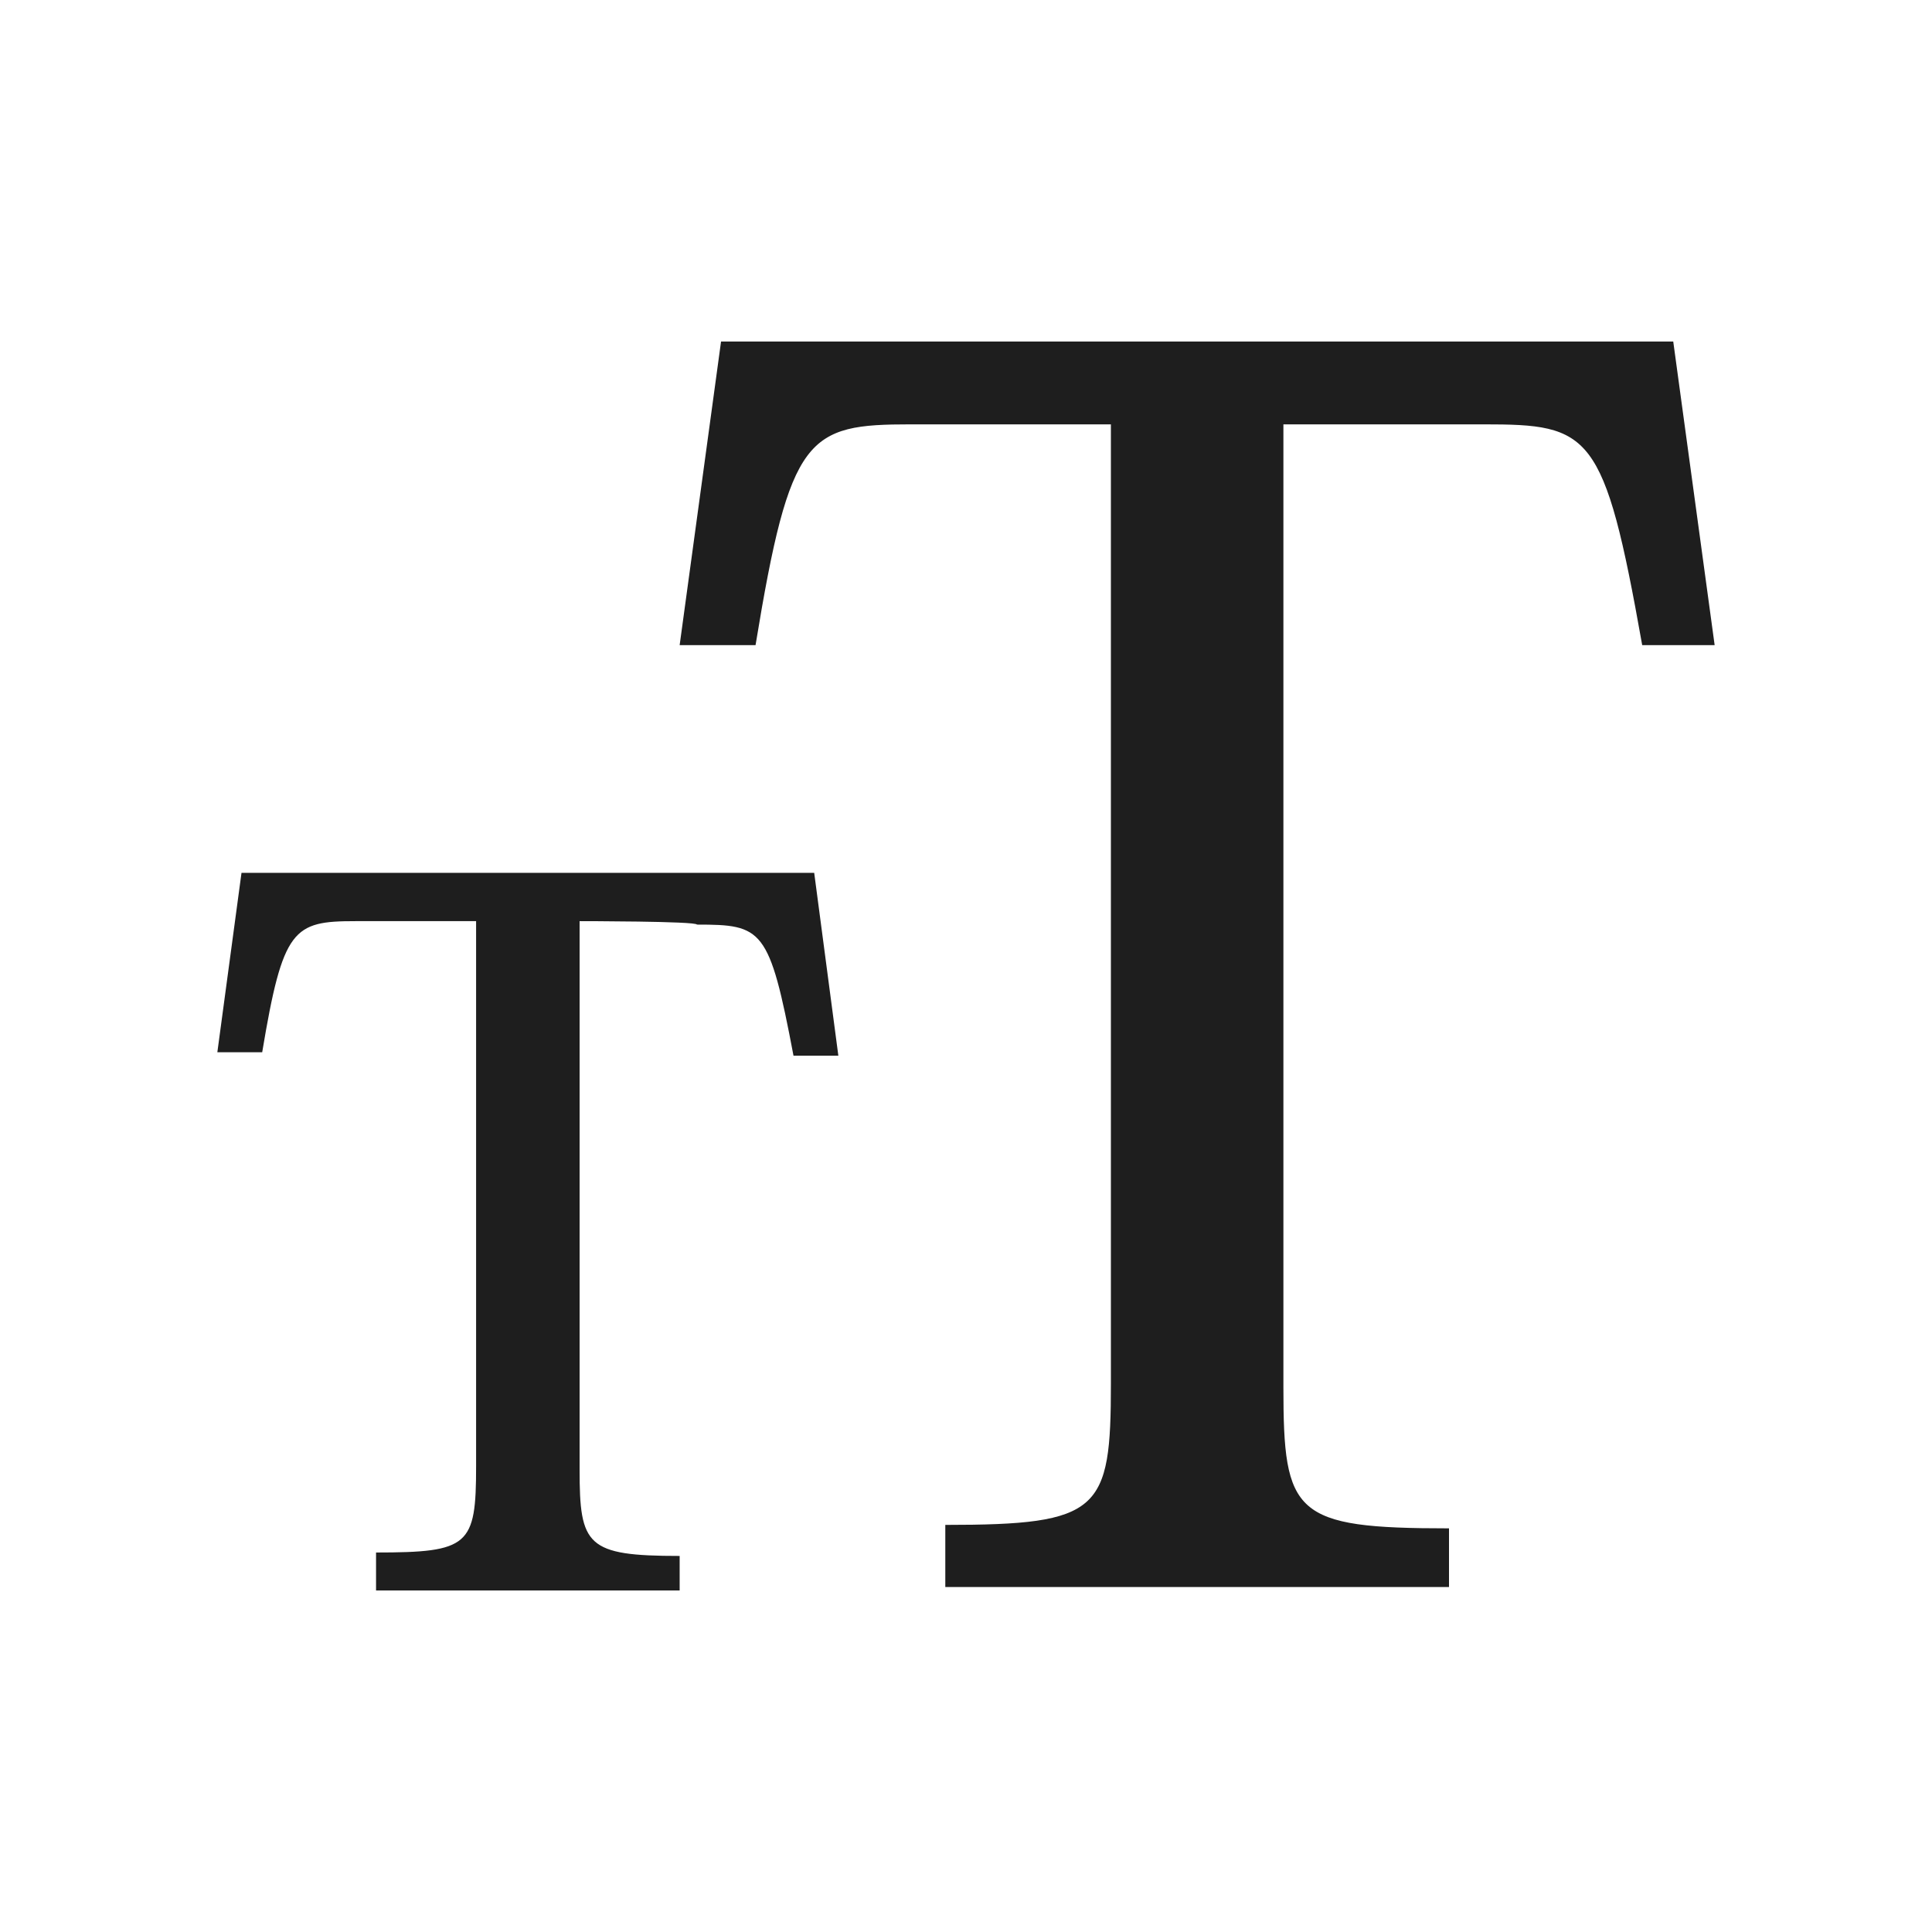 <?xml version="1.0" encoding="utf-8"?>
<svg version="1.1" id="レイヤー_1" xmlns="http://www.w3.org/2000/svg" xmlns:xlink="http://www.w3.org/1999/xlink" x="0px" y="0px" viewBox="0 0 56 56" style="enable-background:new 0 0 56 56;" xml:space="preserve">
<style type="text/css">
    .st0{fill:#1e1e1e;}
</style>
<g>
    <path class="st0" d="M37.2,12.3v27.9c0,3.7,0.3,4.1,4.8,4.1v1.7H27.4v-1.8c4.5,0,4.8-0.4,4.8-4.1V12.3h-5.8c-3,0-3.5,0.3-4.5,6.4h-2.2l1.2-8.8h27.6l1.2,8.8h-2.1c-1.1-6.2-1.5-6.4-4.6-6.4C43,12.3,37.2,12.3,37.2,12.3z"></path>
    <path class="st0" d="M16.8,26.7v15.9c0,2.2,0.2,2.5,2.9,2.5v1h-8.8V45c2.7,0,2.9-0.2,2.9-2.5V26.7h-3.5c-1.8,0-2.1,0.2-2.7,3.8H6.3L7,25.3h16.6l0.7,5.3H23c-0.7-3.7-0.9-3.8-2.8-3.8C20.2,26.7,16.8,26.7,16.8,26.7z"></path>
</g>
</svg>